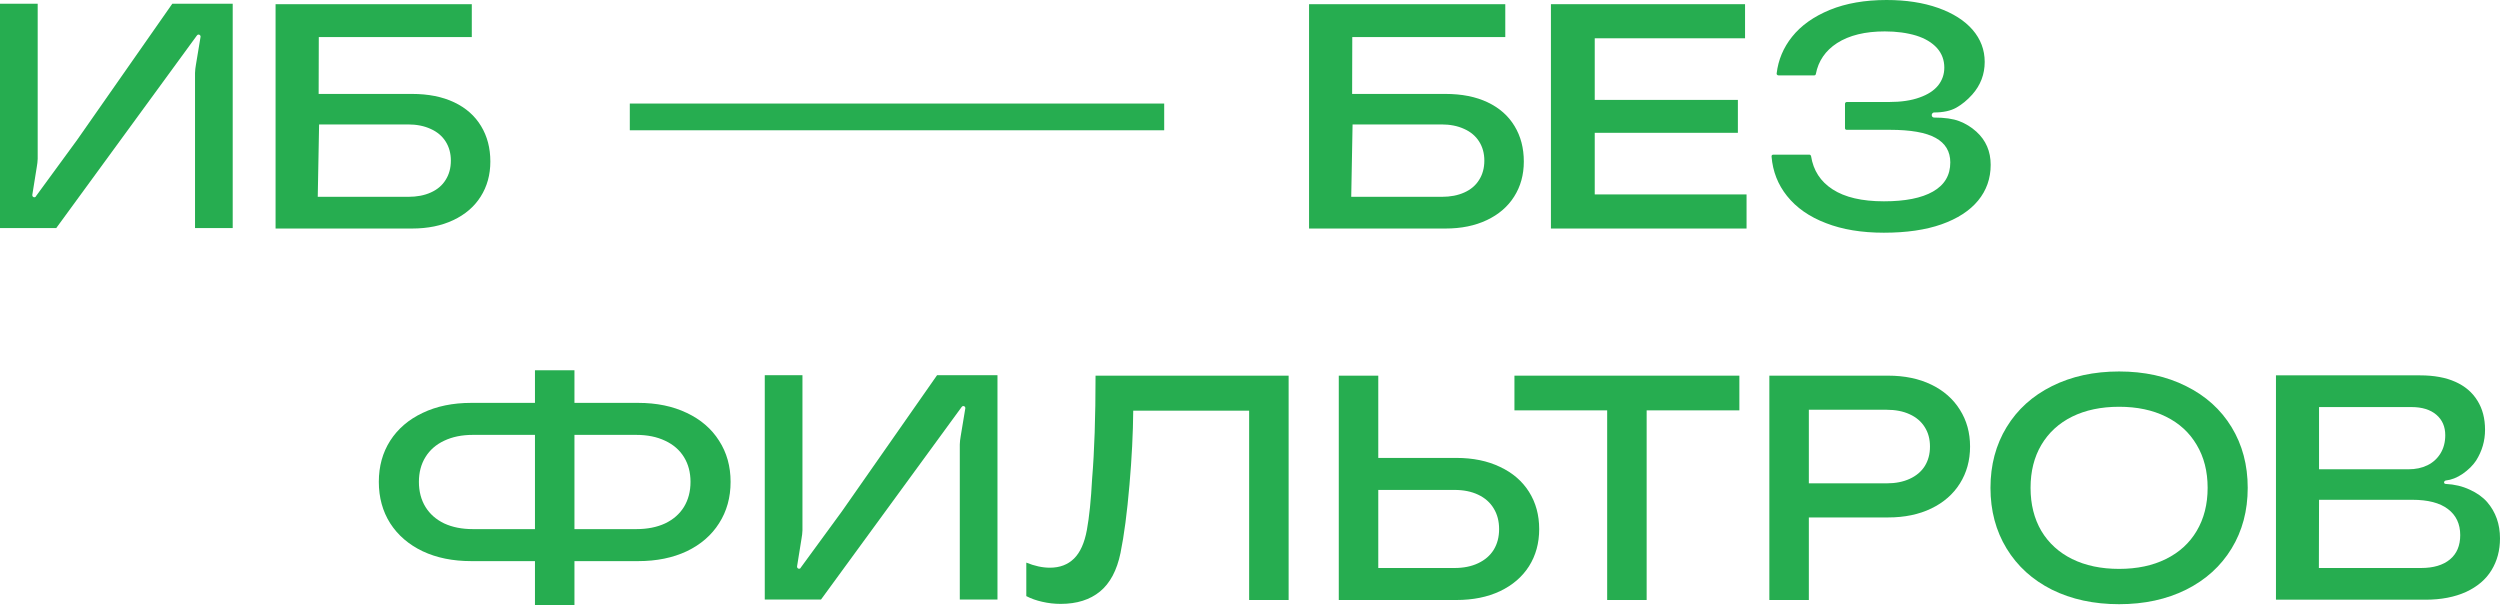 <?xml version="1.0" encoding="UTF-8"?> <svg xmlns="http://www.w3.org/2000/svg" viewBox="0 0 454.273 110.004" fill="none"><path d="M342.319 42.286C338.279 42.286 334.773 41.707 331.802 40.547C328.796 39.406 326.43 37.757 324.711 35.601C323.061 33.536 322.127 31.153 321.909 28.454V28.399C321.909 28.309 321.937 28.236 321.992 28.182C322.064 28.128 322.137 28.1 322.209 28.1H328.786C328.858 28.1 328.921 28.128 328.976 28.182C329.031 28.236 329.066 28.3 329.086 28.372C329.501 30.981 330.805 32.992 332.999 34.405C335.228 35.855 338.334 36.58 342.319 36.58C346.197 36.58 349.168 35.991 351.232 34.813C353.336 33.617 354.386 31.851 354.386 29.514C354.386 27.521 353.499 26.035 351.722 25.057C349.965 24.078 347.194 23.589 343.406 23.589H335.58C335.49 23.589 335.408 23.562 335.335 23.508C335.28 23.453 335.253 23.381 335.253 23.29V18.86C335.253 18.77 335.28 18.697 335.335 18.643C335.408 18.571 335.49 18.534 335.58 18.534H343.244C345.455 18.534 347.302 18.263 348.789 17.719C350.29 17.194 351.425 16.46 352.184 15.518C352.926 14.576 353.299 13.498 353.299 12.284C353.299 10.907 352.854 9.72 351.967 8.724C351.062 7.727 349.803 6.975 348.189 6.468C346.505 5.961 344.603 5.707 342.482 5.707C338.913 5.707 336.025 6.414 333.814 7.827C331.695 9.204 330.408 11.079 329.955 13.452C329.918 13.615 329.818 13.697 329.656 13.697H323.161C323.069 13.697 322.989 13.661 322.916 13.588C322.844 13.516 322.816 13.434 322.834 13.344C323.124 10.88 324.056 8.66 325.633 6.685C327.264 4.638 329.556 3.008 332.509 1.794C335.445 0.598 338.878 0 342.809 0C346.342 0 349.468 0.48 352.184 1.44C354.883 2.401 356.967 3.723 358.436 5.408C359.903 7.111 360.638 9.059 360.638 11.251C360.638 13.498 359.886 15.472 358.381 17.176C357.474 18.19 356.505 18.987 355.473 19.567C354.441 20.147 353.091 20.437 351.425 20.437C351.315 20.437 351.215 20.491 351.125 20.6C351.052 20.69 351.015 20.79 351.015 20.899C351.015 21.025 351.052 21.134 351.125 21.225C351.215 21.315 351.325 21.361 351.45 21.361C353.354 21.361 354.876 21.578 356.017 22.013C357.157 22.448 358.191 23.082 359.116 23.915C360.855 25.492 361.725 27.503 361.725 29.948C361.725 32.431 360.962 34.595 359.441 36.444C357.919 38.292 355.7 39.732 352.782 40.765C349.903 41.779 346.415 42.286 342.319 42.286Z" fill="#26AD50"></path><path d="M315.788 24.133H289.778V35.329H317.364V41.526H281.817V0.761H317.092V6.957H289.778V18.154H315.788V24.133Z" fill="#26AD50"></path><path d="M262.652 17.067C265.623 17.067 268.179 17.574 270.315 18.589C272.454 19.603 274.083 21.044 275.208 22.91C276.33 24.758 276.892 26.905 276.892 29.351C276.892 31.76 276.305 33.889 275.125 35.737C273.966 37.567 272.309 38.989 270.153 40.004C268.014 41.018 265.515 41.526 262.652 41.526H237.867V0.761H273.524V6.74H245.721L245.694 17.067H262.652ZM261.999 35.764C263.559 35.764 264.918 35.502 266.077 34.976C267.254 34.451 268.151 33.69 268.766 32.693C269.401 31.697 269.718 30.528 269.718 29.187C269.718 27.865 269.401 26.705 268.766 25.709C268.134 24.712 267.227 23.952 266.05 23.426C264.87 22.883 263.504 22.611 261.944 22.611H245.775L245.531 35.764H261.999Z" fill="#26AD50"></path><path d="M74.859 17.067C77.83 17.067 80.385 17.574 82.523 18.589C84.661 19.603 86.291 21.044 87.415 22.91C88.538 24.758 89.1 26.905 89.1 29.351C89.1 31.76 88.511 33.889 87.333 35.737C86.174 37.567 84.516 38.989 82.36 40.004C80.222 41.018 77.722 41.526 74.859 41.526H50.074V0.761H85.73V6.74H57.928L57.901 17.067H74.859ZM74.207 35.764C75.765 35.764 77.124 35.502 78.283 34.976C79.461 34.451 80.358 33.69 80.974 32.693C81.608 31.697 81.925 30.528 81.925 29.187C81.925 27.865 81.608 26.705 80.974 25.709C80.34 24.712 79.434 23.952 78.256 23.426C77.079 22.883 75.711 22.611 74.153 22.611H57.983L57.738 35.764H74.207Z" fill="#26AD50"></path><path d="M42.286 41.444H35.438V13.262C35.456 12.755 35.511 12.257 35.601 11.767L36.444 6.685V6.631C36.444 6.54 36.407 6.459 36.335 6.386C36.262 6.314 36.181 6.278 36.09 6.278C35.945 6.278 35.837 6.341 35.764 6.468L10.218 41.444H0V0.679H6.848V28.861C6.83 29.351 6.776 29.84 6.685 30.329L5.87 35.411V35.493C5.87 35.583 5.906 35.664 5.979 35.737C6.051 35.809 6.133 35.846 6.223 35.846C6.386 35.846 6.495 35.773 6.55 35.628L14.023 25.41L31.307 0.679H42.286V41.444Z" fill="#26AD50"></path><path fill-rule="evenodd" clip-rule="evenodd" d="M211.545 23.672H114.441V18.816H211.545V23.672Z" fill="#26AD50"></path><path d="M439.761 68.207C442.279 68.207 444.408 68.596 446.147 69.375C447.904 70.154 449.246 71.296 450.168 72.799C451.093 74.267 451.555 76.034 451.555 78.099C451.555 80.11 451.013 81.976 449.926 83.697C449.346 84.567 448.539 85.364 447.507 86.089C446.472 86.795 445.44 87.203 444.408 87.312C444.318 87.33 444.246 87.375 444.191 87.448C444.136 87.502 444.109 87.565 444.109 87.638C444.109 87.728 444.136 87.801 444.191 87.855C444.263 87.91 444.343 87.937 444.436 87.937C445.993 88.009 447.434 88.353 448.756 88.969C450.078 89.567 451.138 90.319 451.935 91.225C453.494 93.037 454.273 95.238 454.273 97.829C454.273 100.003 453.756 101.933 452.724 103.618C451.71 105.284 450.168 106.598 448.104 107.558C446.02 108.5 443.566 108.971 440.738 108.971H413.564V68.207H439.761ZM439.923 103.21C442.169 103.21 443.919 102.694 445.168 101.661C446.42 100.628 447.045 99.152 447.045 97.231C447.045 95.202 446.3 93.626 444.816 92.502C443.349 91.379 441.192 90.817 438.346 90.817H421.39L421.362 103.21H439.923ZM437.642 85.273C438.946 85.273 440.096 85.029 441.093 84.54C442.09 84.051 442.877 83.335 443.456 82.393C444.036 81.451 444.326 80.345 444.326 79.077C444.326 77.519 443.784 76.278 442.697 75.354C441.61 74.43 440.106 73.968 438.184 73.968H421.39V85.273H437.642Z" fill="#26AD50"></path><path d="M385.06 109.787C380.475 109.787 376.407 108.908 372.857 107.151C369.323 105.375 366.58 102.884 364.623 99.677C362.667 96.47 361.687 92.792 361.687 88.643C361.687 84.494 362.667 80.817 364.623 77.61C366.58 74.403 369.323 71.921 372.857 70.164C376.407 68.388 380.475 67.5 385.06 67.5C389.643 67.5 393.701 68.388 397.234 70.164C400.785 71.921 403.539 74.403 405.495 77.61C407.452 80.817 408.431 84.494 408.431 88.643C408.431 92.792 407.452 96.47 405.495 99.677C403.539 102.884 400.785 105.375 397.234 107.151C393.701 108.908 389.643 109.787 385.06 109.787ZM368.971 88.643C368.971 91.633 369.623 94.242 370.928 96.47C372.249 98.681 374.116 100.384 376.525 101.579C378.954 102.775 381.797 103.373 385.06 103.373C388.321 103.373 391.155 102.775 393.566 101.579C395.993 100.384 397.859 98.681 399.163 96.47C400.485 94.242 401.147 91.633 401.147 88.643C401.147 85.654 400.485 83.054 399.163 80.844C397.859 78.615 395.993 76.903 393.566 75.707C391.155 74.512 388.321 73.914 385.06 73.914C381.797 73.914 378.954 74.512 376.525 75.707C374.116 76.903 372.249 78.615 370.928 80.844C369.623 83.054 368.971 85.654 368.971 88.643Z" fill="#26AD50"></path><path d="M343.086 68.261C346.075 68.261 348.694 68.804 350.94 69.892C353.186 70.979 354.915 72.501 356.13 74.457C357.362 76.396 357.979 78.624 357.979 81.143C357.979 83.661 357.362 85.898 356.13 87.855C354.915 89.794 353.186 91.307 350.94 92.394C348.694 93.481 346.075 94.024 343.086 94.024H328.684V109.026H321.507V68.261H343.086ZM342.814 87.828C344.426 87.828 345.823 87.556 346.999 87.013C348.194 86.469 349.111 85.699 349.743 84.703C350.378 83.688 350.695 82.501 350.695 81.143C350.695 79.784 350.378 78.606 349.743 77.61C349.111 76.595 348.194 75.816 346.999 75.272C345.823 74.729 344.426 74.457 342.814 74.457H328.684V87.828H342.814Z" fill="#26AD50"></path><path d="M316.06 68.261V74.566H299.211V109.026H292.037V74.566H275.188V68.261H316.06Z" fill="#26AD50"></path><path d="M243.269 68.261H250.445V83.208H264.631C267.657 83.208 270.3 83.751 272.567 84.839C274.848 85.908 276.607 87.42 277.839 89.377C279.071 91.334 279.686 93.589 279.686 96.144C279.686 98.681 279.071 100.927 277.839 102.884C276.607 104.822 274.848 106.335 272.567 107.422C270.3 108.491 267.657 109.026 264.631 109.026H243.269V68.261ZM264.303 103.21C265.952 103.21 267.384 102.92 268.599 102.34C269.83 101.76 270.772 100.945 271.425 99.894C272.077 98.825 272.402 97.575 272.402 96.144C272.402 94.713 272.077 93.463 271.425 92.394C270.772 91.307 269.83 90.473 268.599 89.893C267.384 89.314 265.952 89.024 264.303 89.024H250.445V103.21H264.303Z" fill="#26AD50"></path><path d="M234.156 68.261V109.026H226.981V74.62H205.92C205.883 78.769 205.657 83.244 205.24 88.045C204.805 93.137 204.262 97.276 203.609 100.465C202.957 103.636 201.716 105.973 199.886 107.477C198.056 108.98 195.674 109.732 192.739 109.732C191.597 109.732 190.483 109.605 189.396 109.352C188.327 109.116 187.358 108.772 186.488 108.319V102.232C187.992 102.847 189.423 103.156 190.782 103.156C192.576 103.156 194.034 102.603 195.158 101.498C196.281 100.393 197.06 98.662 197.495 96.307C197.93 93.934 198.247 90.835 198.446 87.013C198.863 82.03 199.071 75.78 199.071 68.261H234.156Z" fill="#26AD50"></path><path d="M181.251 108.944H174.403V80.762C174.421 80.255 174.475 79.757 174.566 79.267L175.409 74.186V74.131C175.409 74.041 175.372 73.959 175.3 73.887C175.227 73.814 175.146 73.778 175.055 73.778C174.91 73.778 174.802 73.841 174.729 73.968L149.183 108.944H138.965V68.179H145.813V96.361C145.795 96.851 145.741 97.34 145.65 97.829L144.835 102.911V102.993C144.835 103.083 144.871 103.165 144.944 103.237C145.016 103.31 145.098 103.346 145.188 103.346C145.351 103.346 145.46 103.273 145.514 103.129L152.988 92.91L170.272 68.179H181.251V108.944Z" fill="#26AD50"></path><path d="M85.631 101.96C82.279 101.96 79.335 101.362 76.799 100.166C74.262 98.952 72.296 97.258 70.901 95.084C69.524 92.91 68.836 90.401 68.836 87.556C68.836 84.73 69.524 82.239 70.901 80.083C72.296 77.909 74.262 76.224 76.799 75.028C79.335 73.814 82.279 73.207 85.631 73.207H97.208V67.283H104.383V73.207H115.96C119.311 73.207 122.256 73.814 124.792 75.028C127.329 76.224 129.285 77.909 130.662 80.083C132.057 82.239 132.755 84.73 132.755 87.556C132.755 90.401 132.057 92.91 130.662 95.084C129.285 97.258 127.329 98.952 124.792 100.166C122.256 101.362 119.311 101.96 115.96 101.96H104.383V110.004H97.208V101.96H85.631ZM76.119 87.556C76.119 89.296 76.518 90.817 77.315 92.122C78.112 93.408 79.244 94.405 80.712 95.111C82.198 95.8 83.928 96.144 85.903 96.144H97.208V79.023H85.903C83.928 79.023 82.198 79.376 80.712 80.083C79.244 80.771 78.112 81.759 77.315 83.045C76.518 84.331 76.119 85.835 76.119 87.556ZM115.634 96.144C117.627 96.144 119.366 95.8 120.852 95.111C122.337 94.405 123.479 93.408 124.276 92.122C125.073 90.817 125.472 89.296 125.472 87.556C125.472 85.835 125.073 84.331 124.276 83.045C123.479 81.759 122.337 80.771 120.852 80.083C119.366 79.376 117.627 79.023 115.634 79.023H104.383V96.144H115.634Z" fill="#26AD50"></path></svg> 